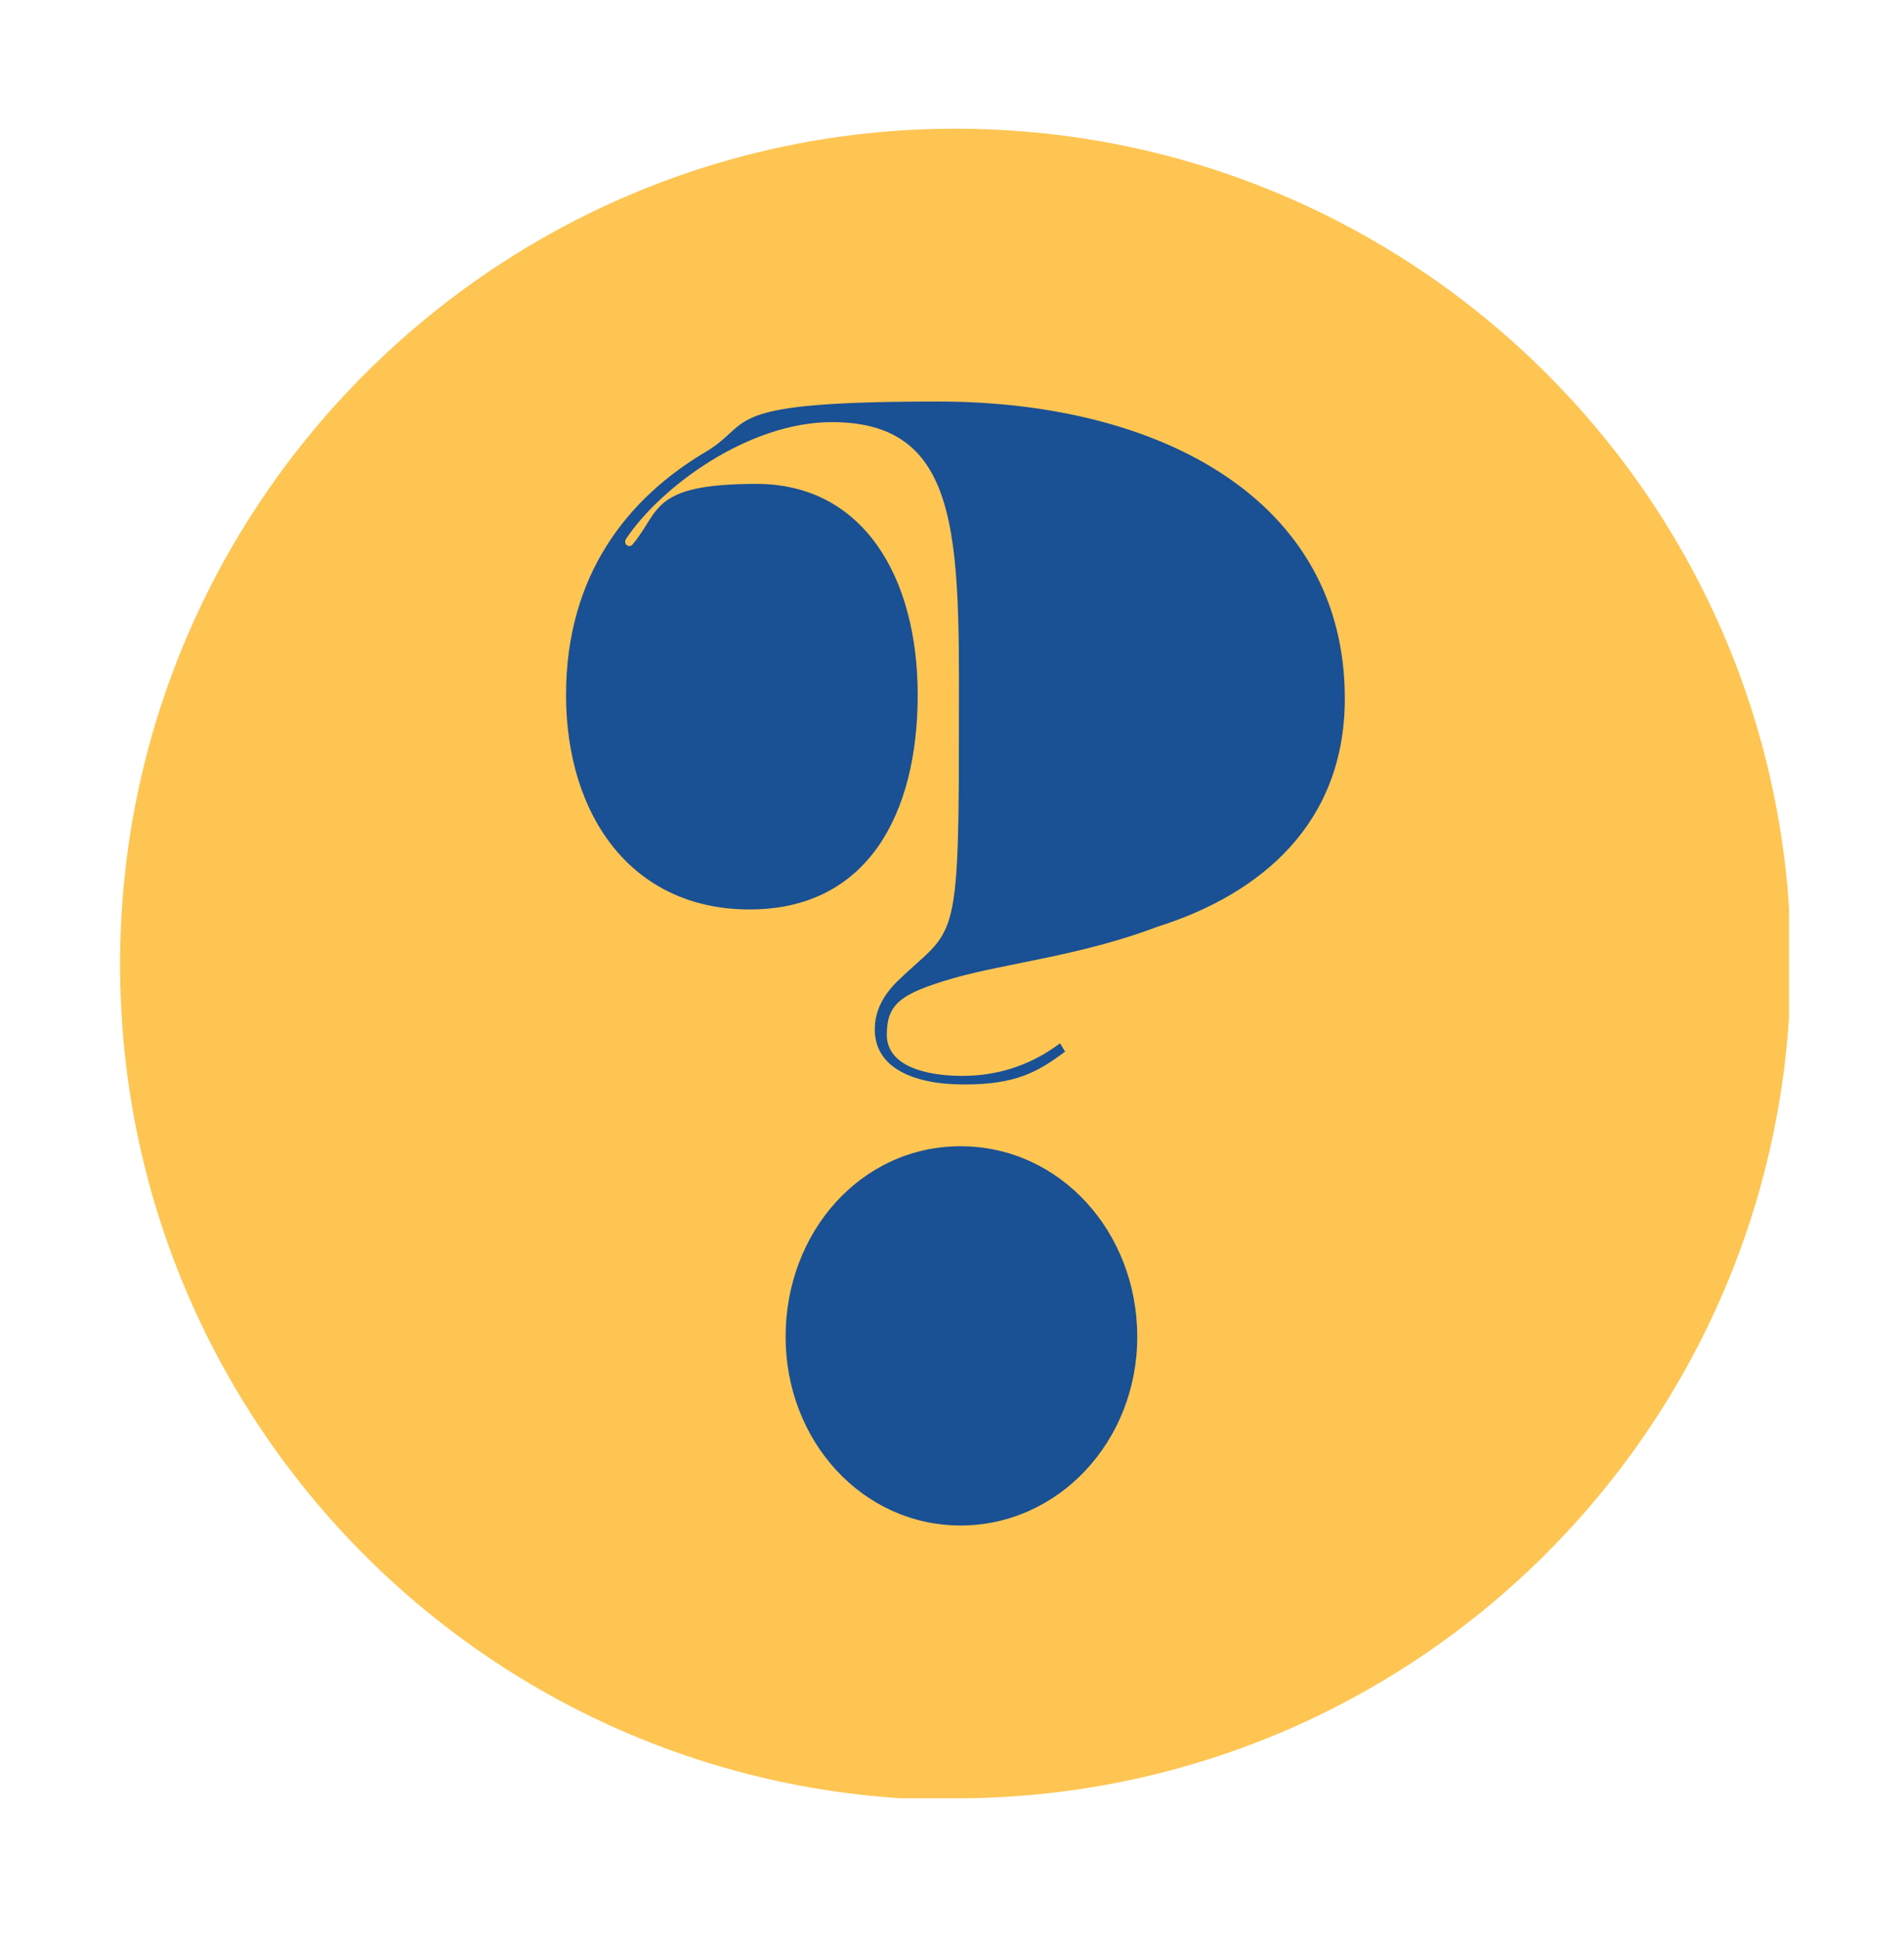 <?xml version="1.0" encoding="UTF-8"?>
<svg id="Layer_1" data-name="Layer 1" xmlns="http://www.w3.org/2000/svg" xmlns:xlink="http://www.w3.org/1999/xlink" version="1.1" viewBox="0 0 111 113">
  <defs>
    <style>
      .cls-1 {
        clip-path: url(#clippath);
      }

      .cls-2 {
        fill: none;
      }

      .cls-2, .cls-3, .cls-4 {
        stroke-width: 0px;
      }

      .cls-3 {
        fill: #1a5094;
      }

      .cls-4 {
        fill: #fec553;
      }
    </style>
    <clipPath id="clippath">
      <rect class="cls-2" x="7" y="7.5" width="97.3" height="97.3"/>
    </clipPath>
  </defs>
  <g class="cls-1">
    <path class="cls-4" d="M55.7,104.8c26.9,0,48.7-21.8,48.7-48.7S82.5,7.5,55.7,7.5,7,29.3,7,56.2s21.8,48.7,48.7,48.7"/>
    <path class="cls-3" d="M66.3,77.9c0-6.1-4.5-11.1-10.3-11.1s-10.2,5-10.2,11.1,4.5,11,10.2,11,10.3-4.9,10.3-11M62.1,61.3l-.3-.5c-1.6,1.2-3.5,1.9-5.7,1.9s-4.4-.6-4.4-2.4.8-2.4,3.9-3.3c3.2-.9,7.4-1.3,11.9-3,6-1.9,10.9-6,10.9-13.3,0-11.6-10.8-17.3-23.7-17.3s-10.7,1.2-13.5,2.9c-4.6,2.7-8.2,7.2-8.2,14.2s3.8,12.5,10.7,12.5,9.8-5.6,9.8-12.5-3.2-12.3-9.4-12.3-5.6,1.6-7.2,3.5c-.2.3-.6,0-.4-.3,2-3,7.1-6.8,12-6.8,7.9,0,7.4,7.4,7.4,19.1s-.4,10.4-3.6,13.5c-.9.9-1.3,1.8-1.3,2.8,0,2.2,2.2,3.2,5.2,3.2s4.3-.7,6-2"/>
  </g>
</svg>